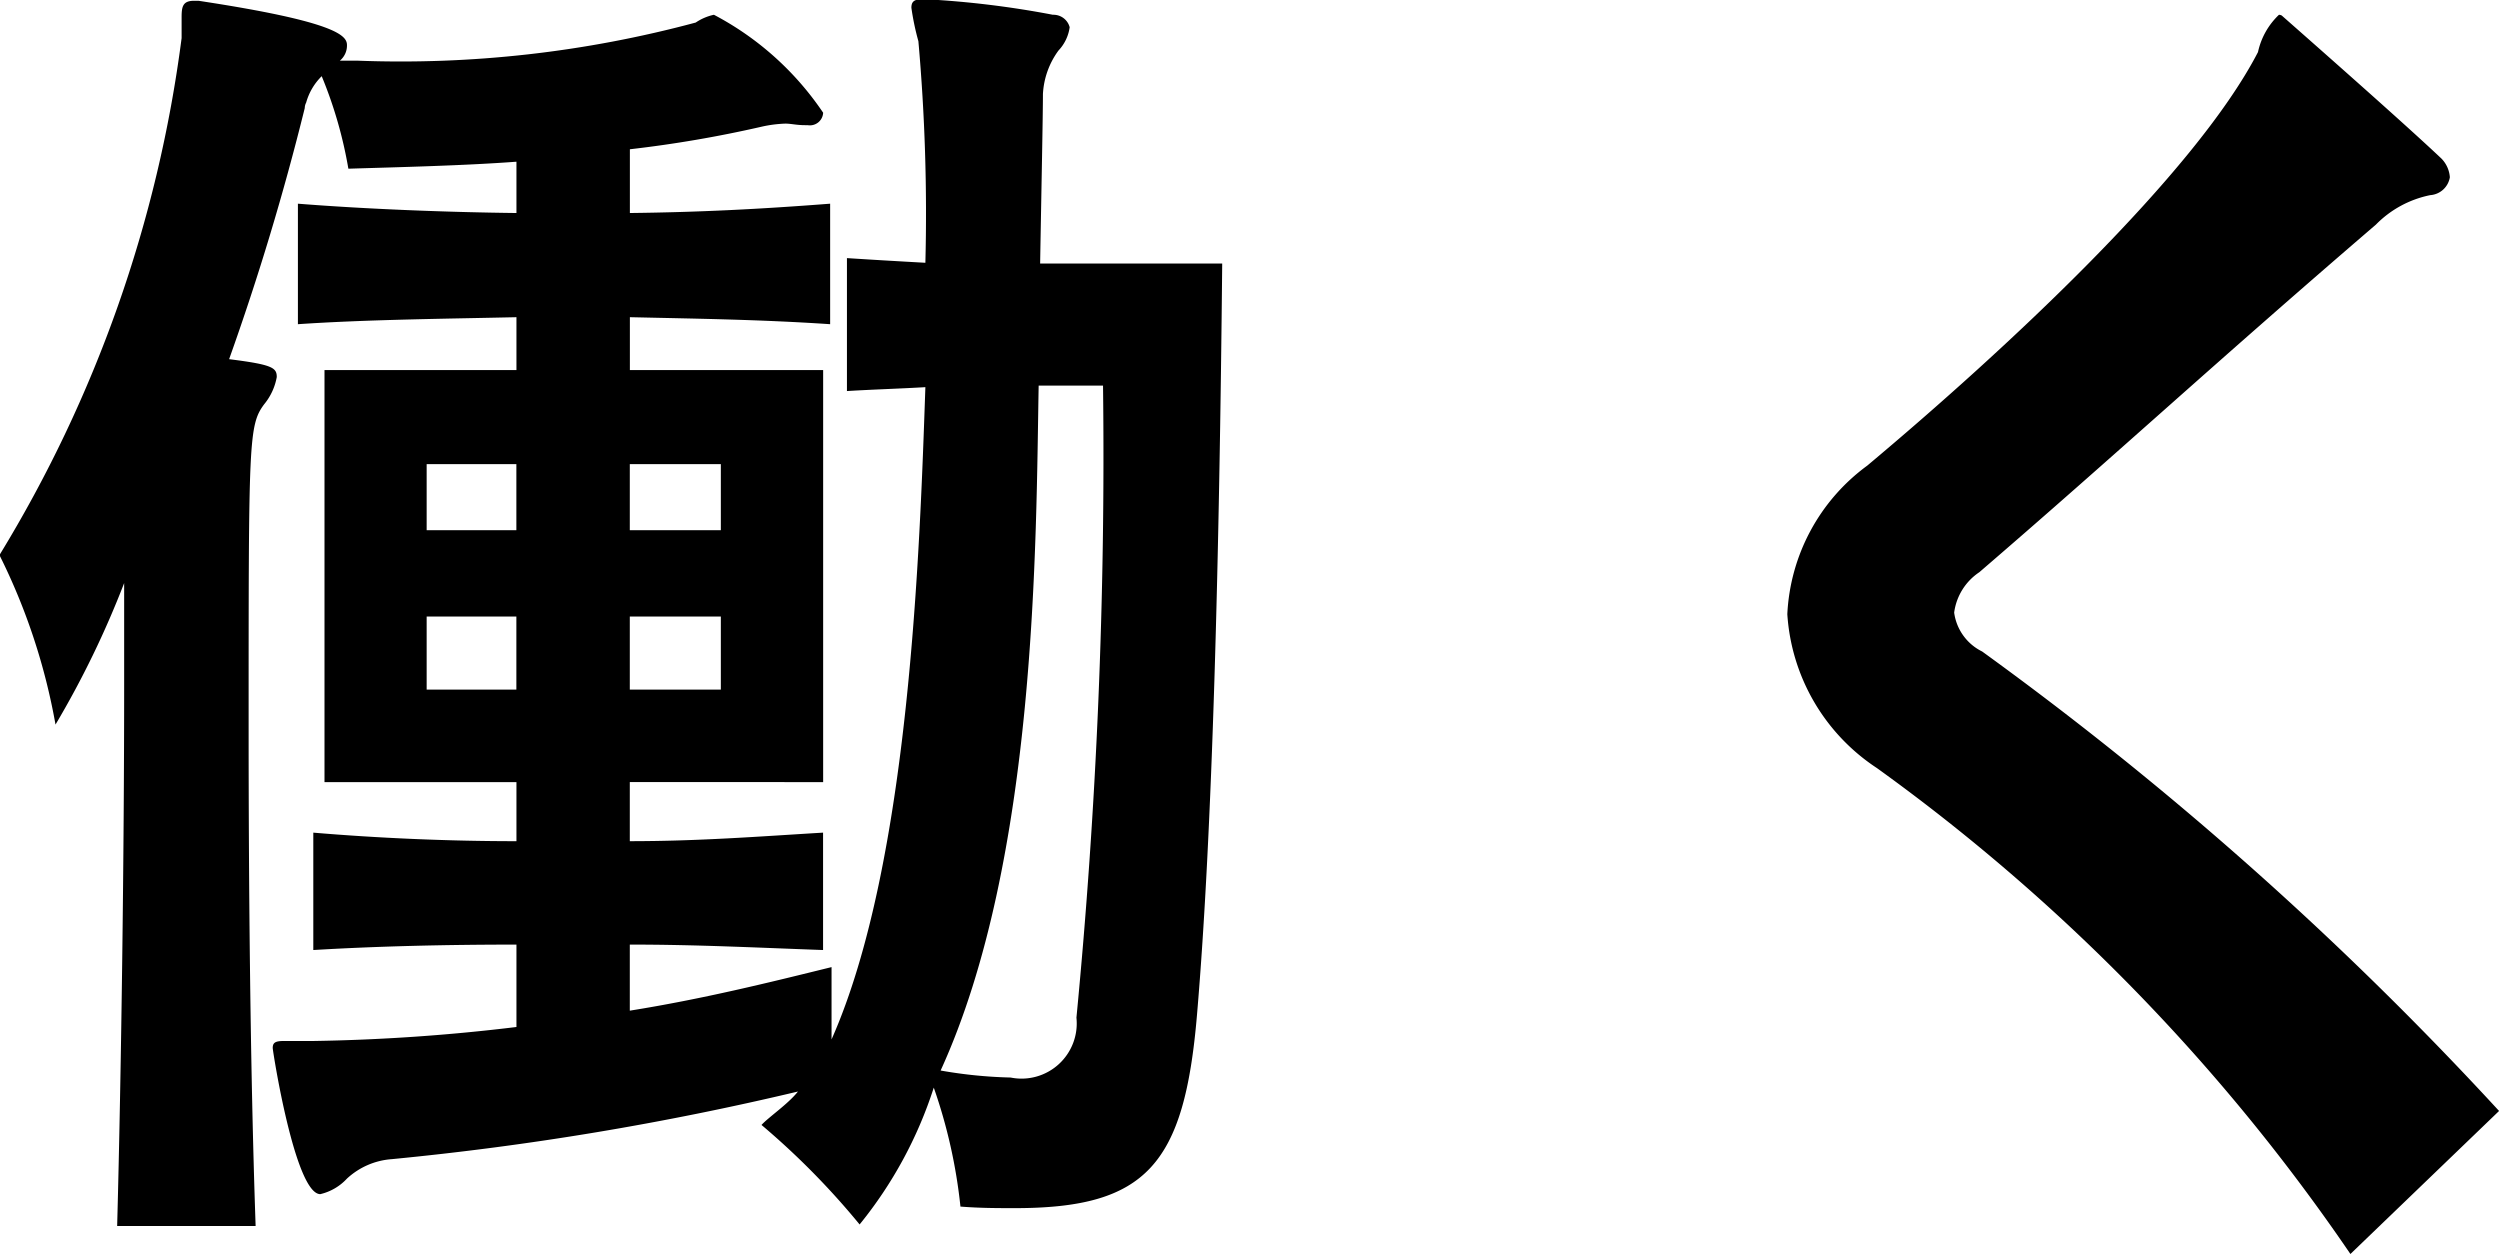 <svg xmlns="http://www.w3.org/2000/svg" width="32.157" height="16.13" viewBox="0 0 32.157 16.13">
  <defs>
    <style>
      .cls-1 {
        fill-rule: evenodd;
      }
    </style>
  </defs>
  <path id="働く_" data-name="働く " class="cls-1" d="M142.507,1624.78c-0.81.2-1.657,0.41-2.594,0.56v-0.85c0.865,0,1.639.04,2.486,0.07v-1.51c-0.829.05-1.6,0.11-2.486,0.11v-0.76H142.4v-5.3h-2.486v-0.68c0.883,0.02,1.675.03,2.576,0.09v-1.55c-0.9.07-1.693,0.11-2.576,0.12v-0.82a15.473,15.473,0,0,0,1.693-.29,1.625,1.625,0,0,1,.307-0.04c0.072,0,.144.02,0.252,0.02H142.2a0.171,0.171,0,0,0,.2-0.16,3.859,3.859,0,0,0-1.405-1.26,0.668,0.668,0,0,0-.234.1,14.607,14.607,0,0,1-4.36.49h-0.217a0.252,0.252,0,0,0,.091-0.2c0-.12-0.127-0.3-1.91-0.57H134.31c-0.144,0-.162.07-0.162,0.21v0.27a16.9,16.9,0,0,1-2.343,6.65,8,8,0,0,1,.721,2.18,12.107,12.107,0,0,0,.883-1.82v1.28c0,2.2-.036,4.97-0.09,6.99H135.1c-0.072-2.09-.09-4.5-0.09-6.43,0-3.68,0-3.87.2-4.14a0.761,0.761,0,0,0,.162-0.35c0-.12-0.054-0.16-0.613-0.23a33.561,33.561,0,0,0,.973-3.23,0.156,0.156,0,0,1,.018-0.07,0.764,0.764,0,0,1,.2-0.34,5.548,5.548,0,0,1,.343,1.19c0.648-.02,1.5-0.04,2.162-0.09v0.66c-0.883-.01-1.928-0.05-2.811-0.12v1.55c0.883-.06,1.928-0.07,2.811-0.09v0.68h-2.469v5.3h2.469v0.76c-0.883,0-1.784-.04-2.613-0.11v1.51c0.829-.05,1.73-0.07,2.613-0.07v1.06a24.687,24.687,0,0,1-2.613.18h-0.378c-0.108,0-.144.02-0.144,0.09,0,0.04.288,1.88,0.612,1.88a0.678,0.678,0,0,0,.343-0.2,0.947,0.947,0,0,1,.576-0.25,38.568,38.568,0,0,0,5.225-.87c-0.126.16-.378,0.33-0.469,0.43a9.838,9.838,0,0,1,1.262,1.28,5.419,5.419,0,0,0,.954-1.76,6.763,6.763,0,0,1,.343,1.53c0.252,0.02.486,0.02,0.7,0.02,1.694,0,2.18-.56,2.343-2.49,0.2-2.34.288-5.91,0.324-9.66h-2.342c0.018-1.04.036-1.91,0.036-2.18a1.036,1.036,0,0,1,.2-0.56,0.543,0.543,0,0,0,.144-0.3,0.216,0.216,0,0,0-.216-0.16,12.132,12.132,0,0,0-1.64-.2h-0.036c-0.108,0-.144.03-0.144,0.11a3.344,3.344,0,0,0,.09.43,25.067,25.067,0,0,1,.09,2.85c-0.36-.02-0.7-0.04-1.009-0.06v1.71c0.325-.02.667-0.03,1.009-0.05-0.072,2.07-.2,6.12-1.207,8.39v-0.93Zm-1.423-5.62h-1.171v-0.85h1.171v0.85Zm-2.63,0H137.3v-0.85h1.154v0.85Zm2.63,2.05h-1.171v-0.94h1.171v0.94Zm-2.63,0H137.3v-0.94h1.154v0.94ZM146,1617.3a75.115,75.115,0,0,1-.342,8.13,0.71,0.71,0,0,1-.847.77,5.927,5.927,0,0,1-.9-0.09c1.243-2.72,1.225-6.81,1.261-8.81H146Zm17.957,9.33a44.5,44.5,0,0,0-6.649-5.91,0.654,0.654,0,0,1-.36-0.5,0.74,0.74,0,0,1,.324-0.52c1.766-1.52,3.027-2.69,5.1-4.47a1.356,1.356,0,0,1,.7-0.38,0.275,0.275,0,0,0,.252-0.23,0.382,0.382,0,0,0-.108-0.24c-0.433-.41-1.441-1.3-2.054-1.84a0.082,0.082,0,0,0-.036-0.01,0.933,0.933,0,0,0-.27.48c-0.811,1.57-3.261,3.84-5.027,5.32a2.517,2.517,0,0,0-1.027,1.91,2.565,2.565,0,0,0,1.153,1.98,25.149,25.149,0,0,1,6.09,6.25Z" transform="translate(-131.812 -1612.34)"/>
</svg>
